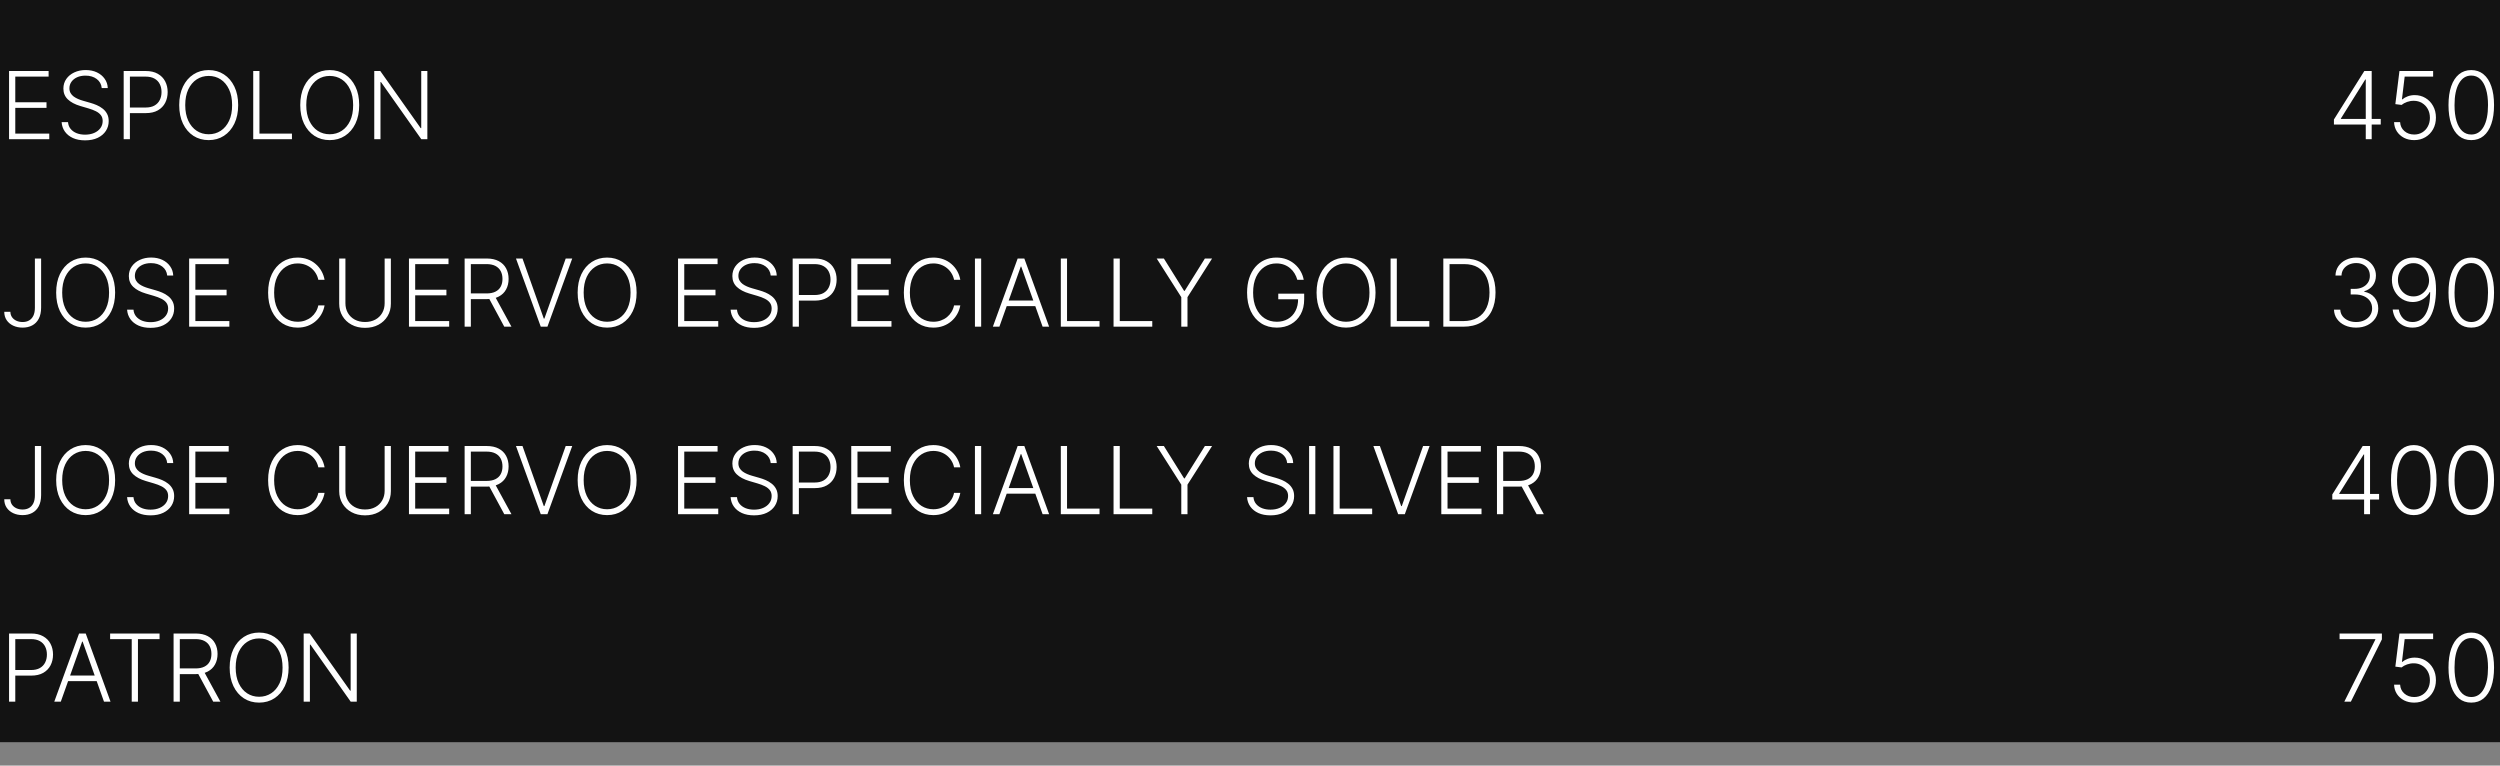 <?xml version="1.0" encoding="UTF-8"?> <svg xmlns="http://www.w3.org/2000/svg" width="320" height="98" viewBox="0 0 320 98" fill="none"><rect x="0" y="0" width="320" height="98" fill="#808080" stroke="none"/> <rect width="320" height="95" fill="#131313"></rect> <path d="M1.159 17.816V9.089H6.222V9.805H1.956V13.09H5.953V13.806H1.956V17.1H6.307V17.816H1.159ZM13.023 11.271C12.974 10.785 12.76 10.398 12.379 10.111C11.999 9.824 11.52 9.681 10.943 9.681C10.537 9.681 10.179 9.751 9.869 9.89C9.562 10.029 9.321 10.222 9.145 10.469C8.972 10.714 8.885 10.992 8.885 11.305C8.885 11.535 8.935 11.736 9.034 11.91C9.134 12.083 9.267 12.232 9.435 12.357C9.605 12.479 9.793 12.584 9.997 12.672C10.204 12.761 10.413 12.834 10.624 12.894L11.544 13.158C11.822 13.235 12.101 13.333 12.379 13.452C12.658 13.572 12.912 13.722 13.142 13.904C13.375 14.083 13.561 14.303 13.7 14.565C13.842 14.823 13.913 15.134 13.913 15.498C13.913 15.964 13.793 16.383 13.551 16.755C13.31 17.127 12.963 17.422 12.511 17.641C12.06 17.857 11.518 17.965 10.888 17.965C10.294 17.965 9.778 17.867 9.341 17.671C8.903 17.472 8.56 17.198 8.31 16.849C8.06 16.499 7.919 16.094 7.888 15.634H8.706C8.734 15.978 8.848 16.269 9.047 16.508C9.246 16.746 9.504 16.928 9.822 17.053C10.141 17.175 10.496 17.236 10.888 17.236C11.322 17.236 11.709 17.164 12.047 17.019C12.388 16.871 12.655 16.667 12.848 16.405C13.044 16.141 13.142 15.834 13.142 15.485C13.142 15.19 13.065 14.942 12.912 14.743C12.758 14.542 12.544 14.373 12.268 14.236C11.996 14.1 11.679 13.979 11.318 13.874L10.274 13.567C9.589 13.363 9.058 13.08 8.68 12.719C8.303 12.358 8.114 11.898 8.114 11.339C8.114 10.87 8.239 10.458 8.489 10.103C8.741 9.745 9.082 9.466 9.511 9.268C9.943 9.066 10.428 8.965 10.964 8.965C11.507 8.965 11.987 9.065 12.405 9.263C12.822 9.462 13.153 9.736 13.398 10.086C13.645 10.432 13.777 10.827 13.794 11.271H13.023ZM15.831 17.816V9.089H18.648C19.267 9.089 19.784 9.208 20.199 9.447C20.616 9.682 20.93 10.003 21.141 10.41C21.354 10.816 21.46 11.273 21.46 11.782C21.46 12.29 21.355 12.749 21.145 13.158C20.935 13.565 20.622 13.887 20.207 14.126C19.793 14.361 19.277 14.479 18.66 14.479H16.445V13.763H18.639C19.097 13.763 19.476 13.678 19.777 13.508C20.078 13.334 20.303 13.099 20.45 12.8C20.601 12.502 20.676 12.162 20.676 11.782C20.676 11.401 20.601 11.062 20.45 10.763C20.303 10.465 20.077 10.231 19.773 10.06C19.472 9.89 19.09 9.805 18.626 9.805H16.628V17.816H15.831ZM30.486 13.452C30.486 14.361 30.324 15.153 30 15.826C29.676 16.496 29.23 17.016 28.662 17.386C28.097 17.752 27.446 17.935 26.71 17.935C25.974 17.935 25.322 17.752 24.754 17.386C24.189 17.016 23.744 16.496 23.421 15.826C23.099 15.153 22.939 14.361 22.939 13.452C22.939 12.543 23.099 11.753 23.421 11.083C23.744 10.41 24.19 9.89 24.759 9.523C25.327 9.154 25.977 8.969 26.71 8.969C27.446 8.969 28.097 9.154 28.662 9.523C29.23 9.89 29.676 10.41 30 11.083C30.324 11.753 30.486 12.543 30.486 13.452ZM29.71 13.452C29.71 12.671 29.579 12.002 29.318 11.445C29.057 10.886 28.7 10.458 28.249 10.162C27.797 9.867 27.284 9.719 26.71 9.719C26.139 9.719 25.628 9.867 25.176 10.162C24.724 10.458 24.366 10.884 24.102 11.441C23.841 11.998 23.71 12.668 23.71 13.452C23.71 14.233 23.841 14.903 24.102 15.459C24.364 16.016 24.72 16.444 25.172 16.742C25.624 17.038 26.136 17.185 26.71 17.185C27.284 17.185 27.797 17.038 28.249 16.742C28.703 16.447 29.061 16.02 29.322 15.464C29.584 14.904 29.713 14.233 29.71 13.452ZM32.413 17.816V9.089H33.21V17.1H37.369V17.816H32.413ZM45.978 13.452C45.978 14.361 45.816 15.153 45.492 15.826C45.168 16.496 44.722 17.016 44.154 17.386C43.589 17.752 42.938 17.935 42.202 17.935C41.467 17.935 40.815 17.752 40.246 17.386C39.681 17.016 39.236 16.496 38.913 15.826C38.592 15.153 38.431 14.361 38.431 13.452C38.431 12.543 38.592 11.753 38.913 11.083C39.236 10.41 39.682 9.89 40.251 9.523C40.819 9.154 41.469 8.969 42.202 8.969C42.938 8.969 43.589 9.154 44.154 9.523C44.722 9.89 45.168 10.41 45.492 11.083C45.816 11.753 45.978 12.543 45.978 13.452ZM45.202 13.452C45.202 12.671 45.072 12.002 44.81 11.445C44.549 10.886 44.193 10.458 43.741 10.162C43.289 9.867 42.776 9.719 42.202 9.719C41.631 9.719 41.12 9.867 40.668 10.162C40.217 10.458 39.859 10.884 39.594 11.441C39.333 11.998 39.202 12.668 39.202 13.452C39.202 14.233 39.333 14.903 39.594 15.459C39.856 16.016 40.212 16.444 40.664 16.742C41.116 17.038 41.629 17.185 42.202 17.185C42.776 17.185 43.289 17.038 43.741 16.742C44.195 16.447 44.553 16.02 44.815 15.464C45.076 14.904 45.205 14.233 45.202 13.452ZM54.702 9.089V17.816H53.926L48.77 10.508H48.702V17.816H47.905V9.089H48.676L53.85 16.405H53.918V9.089H54.702ZM4.466 33.089H5.263V39.383C5.26 39.951 5.158 40.425 4.956 40.806C4.754 41.184 4.476 41.467 4.121 41.654C3.766 41.842 3.358 41.935 2.898 41.935C2.446 41.935 2.043 41.851 1.688 41.684C1.332 41.516 1.053 41.28 0.848 40.976C0.646 40.672 0.545 40.316 0.545 39.907H1.33C1.33 40.165 1.398 40.394 1.534 40.593C1.67 40.789 1.857 40.942 2.092 41.053C2.331 41.164 2.599 41.219 2.898 41.219C3.207 41.219 3.479 41.154 3.712 41.023C3.947 40.893 4.132 40.692 4.266 40.422C4.399 40.15 4.466 39.803 4.466 39.383V33.089ZM14.736 37.452C14.736 38.361 14.574 39.153 14.25 39.826C13.926 40.496 13.48 41.016 12.912 41.386C12.347 41.752 11.696 41.935 10.96 41.935C10.224 41.935 9.572 41.752 9.004 41.386C8.439 41.016 7.994 40.496 7.67 39.826C7.349 39.153 7.189 38.361 7.189 37.452C7.189 36.543 7.349 35.753 7.67 35.083C7.994 34.41 8.44 33.89 9.009 33.523C9.577 33.154 10.227 32.969 10.96 32.969C11.696 32.969 12.347 33.154 12.912 33.523C13.48 33.89 13.926 34.41 14.25 35.083C14.574 35.753 14.736 36.543 14.736 37.452ZM13.96 37.452C13.96 36.671 13.829 36.002 13.568 35.445C13.307 34.886 12.95 34.458 12.499 34.163C12.047 33.867 11.534 33.719 10.96 33.719C10.389 33.719 9.878 33.867 9.426 34.163C8.974 34.458 8.616 34.884 8.352 35.441C8.091 35.998 7.96 36.668 7.96 37.452C7.96 38.233 8.091 38.903 8.352 39.459C8.614 40.016 8.97 40.444 9.422 40.742C9.874 41.038 10.386 41.185 10.96 41.185C11.534 41.185 12.047 41.038 12.499 40.742C12.953 40.447 13.311 40.02 13.572 39.464C13.834 38.904 13.963 38.233 13.96 37.452ZM21.402 35.27C21.353 34.785 21.139 34.398 20.758 34.111C20.378 33.824 19.899 33.681 19.322 33.681C18.916 33.681 18.558 33.751 18.248 33.89C17.941 34.029 17.7 34.222 17.524 34.469C17.351 34.714 17.264 34.992 17.264 35.305C17.264 35.535 17.314 35.736 17.413 35.91C17.512 36.083 17.646 36.232 17.814 36.357C17.984 36.479 18.172 36.584 18.376 36.672C18.584 36.761 18.792 36.834 19.003 36.894L19.923 37.158C20.201 37.235 20.48 37.333 20.758 37.452C21.037 37.572 21.291 37.722 21.521 37.904C21.754 38.083 21.94 38.303 22.079 38.565C22.221 38.823 22.292 39.134 22.292 39.498C22.292 39.964 22.172 40.383 21.93 40.755C21.689 41.127 21.342 41.422 20.89 41.641C20.439 41.857 19.897 41.965 19.267 41.965C18.673 41.965 18.157 41.867 17.72 41.671C17.282 41.472 16.939 41.198 16.689 40.849C16.439 40.499 16.298 40.094 16.267 39.634H17.085C17.113 39.978 17.227 40.269 17.426 40.508C17.625 40.746 17.883 40.928 18.201 41.053C18.52 41.175 18.875 41.236 19.267 41.236C19.701 41.236 20.088 41.164 20.426 41.019C20.767 40.871 21.034 40.667 21.227 40.405C21.423 40.141 21.521 39.834 21.521 39.485C21.521 39.19 21.444 38.942 21.291 38.743C21.137 38.542 20.923 38.373 20.647 38.236C20.375 38.1 20.058 37.979 19.697 37.874L18.653 37.567C17.968 37.363 17.437 37.08 17.059 36.719C16.681 36.358 16.492 35.898 16.492 35.339C16.492 34.87 16.617 34.458 16.867 34.103C17.12 33.745 17.461 33.467 17.89 33.268C18.322 33.066 18.806 32.965 19.343 32.965C19.886 32.965 20.366 33.065 20.784 33.263C21.201 33.462 21.532 33.736 21.777 34.086C22.024 34.432 22.156 34.827 22.173 35.27H21.402ZM24.21 41.816V33.089H29.272V33.805H25.007V37.09H29.004V37.806H25.007V41.1H29.358V41.816H24.21ZM41.545 35.816H40.744C40.684 35.518 40.576 35.242 40.42 34.989C40.267 34.733 40.074 34.511 39.841 34.32C39.608 34.13 39.343 33.982 39.048 33.877C38.752 33.772 38.433 33.719 38.089 33.719C37.538 33.719 37.035 33.863 36.581 34.15C36.129 34.437 35.767 34.858 35.494 35.415C35.224 35.969 35.089 36.648 35.089 37.452C35.089 38.262 35.224 38.944 35.494 39.498C35.767 40.052 36.129 40.472 36.581 40.759C37.035 41.043 37.538 41.185 38.089 41.185C38.433 41.185 38.752 41.133 39.048 41.028C39.343 40.922 39.608 40.776 39.841 40.589C40.074 40.398 40.267 40.175 40.42 39.92C40.576 39.664 40.684 39.387 40.744 39.089H41.545C41.474 39.489 41.341 39.863 41.145 40.209C40.951 40.553 40.704 40.854 40.403 41.113C40.105 41.371 39.761 41.573 39.372 41.718C38.983 41.863 38.555 41.935 38.089 41.935C37.356 41.935 36.706 41.752 36.137 41.386C35.569 41.016 35.123 40.496 34.799 39.826C34.478 39.155 34.318 38.364 34.318 37.452C34.318 36.54 34.478 35.749 34.799 35.079C35.123 34.408 35.569 33.89 36.137 33.523C36.706 33.154 37.356 32.969 38.089 32.969C38.555 32.969 38.983 33.042 39.372 33.187C39.761 33.329 40.105 33.53 40.403 33.792C40.704 34.05 40.951 34.351 41.145 34.695C41.341 35.039 41.474 35.413 41.545 35.816ZM49.234 33.089H50.031V38.867C50.031 39.461 49.891 39.992 49.613 40.461C49.334 40.927 48.947 41.295 48.45 41.565C47.955 41.831 47.38 41.965 46.724 41.965C46.07 41.965 45.495 41.83 44.998 41.56C44.501 41.29 44.113 40.922 43.834 40.456C43.556 39.991 43.417 39.461 43.417 38.867V33.089H44.214V38.812C44.214 39.275 44.318 39.688 44.525 40.052C44.732 40.413 45.023 40.697 45.398 40.904C45.776 41.111 46.218 41.215 46.724 41.215C47.229 41.215 47.671 41.111 48.049 40.904C48.427 40.697 48.718 40.413 48.923 40.052C49.13 39.688 49.234 39.275 49.234 38.812V33.089ZM52.347 41.816V33.089H57.409V33.805H53.144V37.09H57.141V37.806H53.144V41.1H57.494V41.816H52.347ZM59.472 41.816V33.089H62.288C62.908 33.089 63.425 33.201 63.84 33.425C64.257 33.647 64.571 33.955 64.781 34.35C64.994 34.742 65.101 35.192 65.101 35.701C65.101 36.209 64.994 36.658 64.781 37.047C64.571 37.437 64.258 37.741 63.844 37.959C63.429 38.178 62.915 38.288 62.301 38.288H59.902V37.559H62.28C62.734 37.559 63.112 37.483 63.413 37.333C63.717 37.182 63.943 36.968 64.091 36.69C64.242 36.411 64.317 36.081 64.317 35.701C64.317 35.32 64.242 34.988 64.091 34.704C63.94 34.417 63.713 34.195 63.409 34.039C63.108 33.883 62.727 33.805 62.267 33.805H60.269V41.816H59.472ZM63.32 37.878L65.467 41.816H64.547L62.42 37.878H63.32ZM66.879 33.089L69.606 40.78H69.683L72.41 33.089H73.245L70.071 41.816H69.218L66.044 33.089H66.879ZM81.486 37.452C81.486 38.361 81.324 39.153 81 39.826C80.676 40.496 80.23 41.016 79.662 41.386C79.097 41.752 78.446 41.935 77.71 41.935C76.974 41.935 76.322 41.752 75.754 41.386C75.189 41.016 74.744 40.496 74.421 39.826C74.099 39.153 73.939 38.361 73.939 37.452C73.939 36.543 74.099 35.753 74.421 35.083C74.744 34.41 75.19 33.89 75.758 33.523C76.327 33.154 76.977 32.969 77.71 32.969C78.446 32.969 79.097 33.154 79.662 33.523C80.23 33.89 80.676 34.41 81 35.083C81.324 35.753 81.486 36.543 81.486 37.452ZM80.71 37.452C80.71 36.671 80.579 36.002 80.318 35.445C80.057 34.886 79.7 34.458 79.249 34.163C78.797 33.867 78.284 33.719 77.71 33.719C77.139 33.719 76.628 33.867 76.176 34.163C75.724 34.458 75.367 34.884 75.102 35.441C74.841 35.998 74.71 36.668 74.71 37.452C74.71 38.233 74.841 38.903 75.102 39.459C75.364 40.016 75.72 40.444 76.172 40.742C76.624 41.038 77.136 41.185 77.71 41.185C78.284 41.185 78.797 41.038 79.249 40.742C79.703 40.447 80.061 40.02 80.322 39.464C80.584 38.904 80.713 38.233 80.71 37.452ZM86.788 41.816V33.089H91.85V33.805H87.585V37.09H91.582V37.806H87.585V41.1H91.936V41.816H86.788ZM98.652 35.27C98.603 34.785 98.389 34.398 98.008 34.111C97.627 33.824 97.149 33.681 96.572 33.681C96.166 33.681 95.808 33.751 95.498 33.89C95.191 34.029 94.95 34.222 94.774 34.469C94.6 34.714 94.514 34.992 94.514 35.305C94.514 35.535 94.564 35.736 94.663 35.91C94.762 36.083 94.896 36.232 95.064 36.357C95.234 36.479 95.421 36.584 95.626 36.672C95.834 36.761 96.042 36.834 96.252 36.894L97.173 37.158C97.451 37.235 97.73 37.333 98.008 37.452C98.287 37.572 98.541 37.722 98.771 37.904C99.004 38.083 99.19 38.303 99.329 38.565C99.471 38.823 99.542 39.134 99.542 39.498C99.542 39.964 99.421 40.383 99.18 40.755C98.939 41.127 98.592 41.422 98.14 41.641C97.689 41.857 97.147 41.965 96.517 41.965C95.923 41.965 95.407 41.867 94.97 41.671C94.532 41.472 94.189 41.198 93.939 40.849C93.689 40.499 93.548 40.094 93.517 39.634H94.335C94.363 39.978 94.477 40.269 94.676 40.508C94.875 40.746 95.133 40.928 95.451 41.053C95.769 41.175 96.125 41.236 96.517 41.236C96.951 41.236 97.338 41.164 97.676 41.019C98.017 40.871 98.284 40.667 98.477 40.405C98.673 40.141 98.771 39.834 98.771 39.485C98.771 39.19 98.694 38.942 98.541 38.743C98.387 38.542 98.173 38.373 97.897 38.236C97.625 38.1 97.308 37.979 96.947 37.874L95.903 37.567C95.218 37.363 94.687 37.08 94.309 36.719C93.931 36.358 93.743 35.898 93.743 35.339C93.743 34.87 93.868 34.458 94.118 34.103C94.37 33.745 94.711 33.467 95.14 33.268C95.572 33.066 96.056 32.965 96.593 32.965C97.136 32.965 97.616 33.065 98.034 33.263C98.451 33.462 98.782 33.736 99.027 34.086C99.274 34.432 99.406 34.827 99.423 35.27H98.652ZM101.46 41.816V33.089H104.277C104.896 33.089 105.413 33.208 105.828 33.447C106.245 33.682 106.559 34.003 106.77 34.41C106.983 34.816 107.089 35.273 107.089 35.782C107.089 36.29 106.984 36.749 106.774 37.158C106.564 37.565 106.251 37.887 105.836 38.126C105.422 38.361 104.906 38.479 104.289 38.479H102.074V37.763H104.268C104.725 37.763 105.105 37.678 105.406 37.508C105.707 37.334 105.931 37.099 106.079 36.8C106.23 36.502 106.305 36.163 106.305 35.782C106.305 35.401 106.23 35.062 106.079 34.763C105.931 34.465 105.706 34.231 105.402 34.06C105.1 33.89 104.718 33.805 104.255 33.805H102.257V41.816H101.46ZM108.96 41.816V33.089H114.022V33.805H109.757V37.09H113.754V37.806H109.757V41.1H114.108V41.816H108.96ZM122.92 35.816H122.119C122.059 35.518 121.951 35.242 121.795 34.989C121.642 34.733 121.449 34.511 121.216 34.32C120.983 34.13 120.718 33.982 120.423 33.877C120.127 33.772 119.808 33.719 119.464 33.719C118.913 33.719 118.41 33.863 117.956 34.15C117.504 34.437 117.142 34.858 116.869 35.415C116.599 35.969 116.464 36.648 116.464 37.452C116.464 38.262 116.599 38.944 116.869 39.498C117.142 40.052 117.504 40.472 117.956 40.759C118.41 41.043 118.913 41.185 119.464 41.185C119.808 41.185 120.127 41.133 120.423 41.028C120.718 40.922 120.983 40.776 121.216 40.589C121.449 40.398 121.642 40.175 121.795 39.92C121.951 39.664 122.059 39.387 122.119 39.089H122.92C122.849 39.489 122.716 39.863 122.52 40.209C122.326 40.553 122.079 40.854 121.778 41.113C121.48 41.371 121.136 41.573 120.747 41.718C120.358 41.863 119.93 41.935 119.464 41.935C118.731 41.935 118.081 41.752 117.512 41.386C116.944 41.016 116.498 40.496 116.174 39.826C115.853 39.155 115.693 38.364 115.693 37.452C115.693 36.54 115.853 35.749 116.174 35.079C116.498 34.408 116.944 33.89 117.512 33.523C118.081 33.154 118.731 32.969 119.464 32.969C119.93 32.969 120.358 33.042 120.747 33.187C121.136 33.329 121.48 33.53 121.778 33.792C122.079 34.05 122.326 34.351 122.52 34.695C122.716 35.039 122.849 35.413 122.92 35.816ZM125.589 33.089V41.816H124.792V33.089H125.589ZM127.922 41.816H127.087L130.261 33.089H131.114L134.288 41.816H133.453L130.717 34.124H130.658L127.922 41.816ZM128.523 38.471H132.852V39.187H128.523V38.471ZM135.784 41.816V33.089H136.581V41.1H140.74V41.816H135.784ZM142.534 41.816V33.089H143.331V41.1H147.49V41.816H142.534ZM148.056 33.089H148.976L151.563 37.231H151.64L154.226 33.089H155.147L151.998 38.036V41.816H151.205V38.036L148.056 33.089ZM166.057 35.816C165.977 35.526 165.861 35.255 165.707 35.002C165.554 34.746 165.364 34.523 165.136 34.333C164.912 34.14 164.652 33.989 164.357 33.881C164.064 33.773 163.737 33.719 163.376 33.719C162.808 33.719 162.3 33.867 161.851 34.163C161.402 34.458 161.047 34.884 160.786 35.441C160.527 35.998 160.398 36.668 160.398 37.452C160.398 38.233 160.528 38.903 160.79 39.459C161.051 40.016 161.409 40.444 161.864 40.742C162.321 41.038 162.844 41.185 163.432 41.185C163.969 41.185 164.443 41.066 164.855 40.827C165.267 40.589 165.588 40.248 165.818 39.805C166.051 39.361 166.165 38.834 166.159 38.224L166.415 38.305H163.619V37.589H166.935V38.305C166.935 39.049 166.784 39.692 166.483 40.235C166.182 40.778 165.768 41.197 165.243 41.492C164.717 41.788 164.114 41.935 163.432 41.935C162.67 41.935 162.004 41.752 161.433 41.386C160.862 41.016 160.418 40.496 160.099 39.826C159.784 39.153 159.626 38.361 159.626 37.452C159.626 36.768 159.717 36.15 159.899 35.599C160.081 35.047 160.338 34.576 160.67 34.184C161.006 33.792 161.402 33.492 161.859 33.285C162.317 33.074 162.822 32.969 163.376 32.969C163.854 32.969 164.29 33.045 164.685 33.195C165.082 33.346 165.432 33.553 165.733 33.817C166.037 34.079 166.286 34.381 166.479 34.725C166.675 35.066 166.807 35.43 166.875 35.816H166.057ZM176.068 37.452C176.068 38.361 175.906 39.153 175.582 39.826C175.258 40.496 174.812 41.016 174.244 41.386C173.679 41.752 173.028 41.935 172.292 41.935C171.556 41.935 170.904 41.752 170.336 41.386C169.771 41.016 169.326 40.496 169.002 39.826C168.681 39.153 168.521 38.361 168.521 37.452C168.521 36.543 168.681 35.753 169.002 35.083C169.326 34.41 169.772 33.89 170.341 33.523C170.909 33.154 171.559 32.969 172.292 32.969C173.028 32.969 173.679 33.154 174.244 33.523C174.812 33.89 175.258 34.41 175.582 35.083C175.906 35.753 176.068 36.543 176.068 37.452ZM175.292 37.452C175.292 36.671 175.162 36.002 174.9 35.445C174.639 34.886 174.282 34.458 173.831 34.163C173.379 33.867 172.866 33.719 172.292 33.719C171.721 33.719 171.21 33.867 170.758 34.163C170.306 34.458 169.949 34.884 169.684 35.441C169.423 35.998 169.292 36.668 169.292 37.452C169.292 38.233 169.423 38.903 169.684 39.459C169.946 40.016 170.302 40.444 170.754 40.742C171.206 41.038 171.718 41.185 172.292 41.185C172.866 41.185 173.379 41.038 173.831 40.742C174.285 40.447 174.643 40.02 174.904 39.464C175.166 38.904 175.295 38.233 175.292 37.452ZM177.995 41.816V33.089H178.792V41.1H182.951V41.816H177.995ZM187.302 41.816H184.745V33.089H187.455C188.288 33.089 188.999 33.262 189.59 33.608C190.184 33.955 190.638 34.452 190.954 35.1C191.269 35.748 191.427 36.525 191.427 37.431C191.427 38.346 191.265 39.131 190.941 39.788C190.62 40.441 190.151 40.942 189.535 41.292C188.921 41.641 188.177 41.816 187.302 41.816ZM185.542 41.1H187.255C188.005 41.1 188.633 40.952 189.138 40.657C189.644 40.361 190.023 39.94 190.276 39.391C190.529 38.843 190.656 38.19 190.656 37.431C190.653 36.678 190.528 36.03 190.281 35.488C190.036 34.945 189.673 34.529 189.19 34.239C188.71 33.949 188.116 33.805 187.408 33.805H185.542V41.1ZM4.466 57.089H5.263V63.383C5.26 63.951 5.158 64.425 4.956 64.806C4.754 65.184 4.476 65.466 4.121 65.654C3.766 65.841 3.358 65.935 2.898 65.935C2.446 65.935 2.043 65.851 1.688 65.684C1.332 65.516 1.053 65.28 0.848 64.976C0.646 64.672 0.545 64.316 0.545 63.907H1.33C1.33 64.165 1.398 64.394 1.534 64.593C1.67 64.789 1.857 64.942 2.092 65.053C2.331 65.164 2.599 65.219 2.898 65.219C3.207 65.219 3.479 65.154 3.712 65.023C3.947 64.893 4.132 64.692 4.266 64.422C4.399 64.15 4.466 63.803 4.466 63.383V57.089ZM14.736 61.452C14.736 62.361 14.574 63.153 14.25 63.826C13.926 64.496 13.48 65.016 12.912 65.385C12.347 65.752 11.696 65.935 10.96 65.935C10.224 65.935 9.572 65.752 9.004 65.385C8.439 65.016 7.994 64.496 7.67 63.826C7.349 63.153 7.189 62.361 7.189 61.452C7.189 60.543 7.349 59.753 7.67 59.083C7.994 58.41 8.44 57.89 9.009 57.523C9.577 57.154 10.227 56.969 10.96 56.969C11.696 56.969 12.347 57.154 12.912 57.523C13.48 57.89 13.926 58.41 14.25 59.083C14.574 59.753 14.736 60.543 14.736 61.452ZM13.96 61.452C13.96 60.671 13.829 60.002 13.568 59.445C13.307 58.886 12.95 58.458 12.499 58.163C12.047 57.867 11.534 57.719 10.96 57.719C10.389 57.719 9.878 57.867 9.426 58.163C8.974 58.458 8.616 58.884 8.352 59.441C8.091 59.998 7.96 60.668 7.96 61.452C7.96 62.233 8.091 62.903 8.352 63.459C8.614 64.016 8.97 64.444 9.422 64.742C9.874 65.037 10.386 65.185 10.96 65.185C11.534 65.185 12.047 65.037 12.499 64.742C12.953 64.447 13.311 64.02 13.572 63.464C13.834 62.904 13.963 62.233 13.96 61.452ZM21.402 59.27C21.353 58.785 21.139 58.398 20.758 58.111C20.378 57.824 19.899 57.681 19.322 57.681C18.916 57.681 18.558 57.751 18.248 57.89C17.941 58.029 17.7 58.222 17.524 58.469C17.351 58.714 17.264 58.992 17.264 59.305C17.264 59.535 17.314 59.736 17.413 59.91C17.512 60.083 17.646 60.232 17.814 60.357C17.984 60.479 18.172 60.584 18.376 60.672C18.584 60.761 18.792 60.834 19.003 60.894L19.923 61.158C20.201 61.235 20.48 61.333 20.758 61.452C21.037 61.572 21.291 61.722 21.521 61.904C21.754 62.083 21.94 62.303 22.079 62.565C22.221 62.823 22.292 63.134 22.292 63.498C22.292 63.964 22.172 64.383 21.93 64.755C21.689 65.127 21.342 65.422 20.89 65.641C20.439 65.857 19.897 65.965 19.267 65.965C18.673 65.965 18.157 65.867 17.72 65.671C17.282 65.472 16.939 65.198 16.689 64.849C16.439 64.499 16.298 64.094 16.267 63.634H17.085C17.113 63.978 17.227 64.269 17.426 64.508C17.625 64.746 17.883 64.928 18.201 65.053C18.52 65.175 18.875 65.236 19.267 65.236C19.701 65.236 20.088 65.164 20.426 65.019C20.767 64.871 21.034 64.667 21.227 64.405C21.423 64.141 21.521 63.834 21.521 63.485C21.521 63.19 21.444 62.942 21.291 62.743C21.137 62.542 20.923 62.373 20.647 62.236C20.375 62.1 20.058 61.979 19.697 61.874L18.653 61.567C17.968 61.363 17.437 61.08 17.059 60.719C16.681 60.358 16.492 59.898 16.492 59.339C16.492 58.87 16.617 58.458 16.867 58.103C17.12 57.745 17.461 57.467 17.89 57.268C18.322 57.066 18.806 56.965 19.343 56.965C19.886 56.965 20.366 57.065 20.784 57.263C21.201 57.462 21.532 57.736 21.777 58.086C22.024 58.432 22.156 58.827 22.173 59.27H21.402ZM24.21 65.816V57.089H29.272V57.805H25.007V61.09H29.004V61.806H25.007V65.1H29.358V65.816H24.21ZM41.545 59.816H40.744C40.684 59.518 40.576 59.242 40.42 58.989C40.267 58.733 40.074 58.511 39.841 58.32C39.608 58.13 39.343 57.982 39.048 57.877C38.752 57.772 38.433 57.719 38.089 57.719C37.538 57.719 37.035 57.863 36.581 58.15C36.129 58.437 35.767 58.858 35.494 59.415C35.224 59.969 35.089 60.648 35.089 61.452C35.089 62.262 35.224 62.944 35.494 63.498C35.767 64.052 36.129 64.472 36.581 64.759C37.035 65.043 37.538 65.185 38.089 65.185C38.433 65.185 38.752 65.133 39.048 65.028C39.343 64.922 39.608 64.776 39.841 64.589C40.074 64.398 40.267 64.175 40.42 63.92C40.576 63.664 40.684 63.387 40.744 63.089H41.545C41.474 63.489 41.341 63.863 41.145 64.209C40.951 64.553 40.704 64.854 40.403 65.113C40.105 65.371 39.761 65.573 39.372 65.718C38.983 65.863 38.555 65.935 38.089 65.935C37.356 65.935 36.706 65.752 36.137 65.385C35.569 65.016 35.123 64.496 34.799 63.826C34.478 63.155 34.318 62.364 34.318 61.452C34.318 60.54 34.478 59.749 34.799 59.079C35.123 58.408 35.569 57.89 36.137 57.523C36.706 57.154 37.356 56.969 38.089 56.969C38.555 56.969 38.983 57.042 39.372 57.187C39.761 57.329 40.105 57.53 40.403 57.792C40.704 58.05 40.951 58.351 41.145 58.695C41.341 59.039 41.474 59.413 41.545 59.816ZM49.234 57.089H50.031V62.867C50.031 63.461 49.891 63.992 49.613 64.461C49.334 64.927 48.947 65.295 48.45 65.564C47.955 65.832 47.38 65.965 46.724 65.965C46.07 65.965 45.495 65.83 44.998 65.56C44.501 65.29 44.113 64.922 43.834 64.457C43.556 63.991 43.417 63.461 43.417 62.867V57.089H44.214V62.812C44.214 63.275 44.318 63.688 44.525 64.052C44.732 64.412 45.023 64.697 45.398 64.904C45.776 65.111 46.218 65.215 46.724 65.215C47.229 65.215 47.671 65.111 48.049 64.904C48.427 64.697 48.718 64.412 48.923 64.052C49.13 63.688 49.234 63.275 49.234 62.812V57.089ZM52.347 65.816V57.089H57.409V57.805H53.144V61.09H57.141V61.806H53.144V65.1H57.494V65.816H52.347ZM59.472 65.816V57.089H62.288C62.908 57.089 63.425 57.201 63.84 57.425C64.257 57.647 64.571 57.955 64.781 58.35C64.994 58.742 65.101 59.192 65.101 59.701C65.101 60.209 64.994 60.658 64.781 61.047C64.571 61.437 64.258 61.741 63.844 61.959C63.429 62.178 62.915 62.288 62.301 62.288H59.902V61.559H62.28C62.734 61.559 63.112 61.483 63.413 61.333C63.717 61.182 63.943 60.968 64.091 60.69C64.242 60.411 64.317 60.081 64.317 59.701C64.317 59.32 64.242 58.988 64.091 58.704C63.94 58.417 63.713 58.195 63.409 58.039C63.108 57.883 62.727 57.805 62.267 57.805H60.269V65.816H59.472ZM63.32 61.878L65.467 65.816H64.547L62.42 61.878H63.32ZM66.879 57.089L69.606 64.78H69.683L72.41 57.089H73.245L70.071 65.816H69.218L66.044 57.089H66.879ZM81.486 61.452C81.486 62.361 81.324 63.153 81 63.826C80.676 64.496 80.23 65.016 79.662 65.385C79.097 65.752 78.446 65.935 77.71 65.935C76.974 65.935 76.322 65.752 75.754 65.385C75.189 65.016 74.744 64.496 74.421 63.826C74.099 63.153 73.939 62.361 73.939 61.452C73.939 60.543 74.099 59.753 74.421 59.083C74.744 58.41 75.19 57.89 75.758 57.523C76.327 57.154 76.977 56.969 77.71 56.969C78.446 56.969 79.097 57.154 79.662 57.523C80.23 57.89 80.676 58.41 81 59.083C81.324 59.753 81.486 60.543 81.486 61.452ZM80.71 61.452C80.71 60.671 80.579 60.002 80.318 59.445C80.057 58.886 79.7 58.458 79.249 58.163C78.797 57.867 78.284 57.719 77.71 57.719C77.139 57.719 76.628 57.867 76.176 58.163C75.724 58.458 75.367 58.884 75.102 59.441C74.841 59.998 74.71 60.668 74.71 61.452C74.71 62.233 74.841 62.903 75.102 63.459C75.364 64.016 75.72 64.444 76.172 64.742C76.624 65.037 77.136 65.185 77.71 65.185C78.284 65.185 78.797 65.037 79.249 64.742C79.703 64.447 80.061 64.02 80.322 63.464C80.584 62.904 80.713 62.233 80.71 61.452ZM86.788 65.816V57.089H91.85V57.805H87.585V61.09H91.582V61.806H87.585V65.1H91.936V65.816H86.788ZM98.652 59.27C98.603 58.785 98.389 58.398 98.008 58.111C97.627 57.824 97.149 57.681 96.572 57.681C96.166 57.681 95.808 57.751 95.498 57.89C95.191 58.029 94.95 58.222 94.774 58.469C94.6 58.714 94.514 58.992 94.514 59.305C94.514 59.535 94.564 59.736 94.663 59.91C94.762 60.083 94.896 60.232 95.064 60.357C95.234 60.479 95.421 60.584 95.626 60.672C95.834 60.761 96.042 60.834 96.252 60.894L97.173 61.158C97.451 61.235 97.73 61.333 98.008 61.452C98.287 61.572 98.541 61.722 98.771 61.904C99.004 62.083 99.19 62.303 99.329 62.565C99.471 62.823 99.542 63.134 99.542 63.498C99.542 63.964 99.421 64.383 99.18 64.755C98.939 65.127 98.592 65.422 98.14 65.641C97.689 65.857 97.147 65.965 96.517 65.965C95.923 65.965 95.407 65.867 94.97 65.671C94.532 65.472 94.189 65.198 93.939 64.849C93.689 64.499 93.548 64.094 93.517 63.634H94.335C94.363 63.978 94.477 64.269 94.676 64.508C94.875 64.746 95.133 64.928 95.451 65.053C95.769 65.175 96.125 65.236 96.517 65.236C96.951 65.236 97.338 65.164 97.676 65.019C98.017 64.871 98.284 64.667 98.477 64.405C98.673 64.141 98.771 63.834 98.771 63.485C98.771 63.19 98.694 62.942 98.541 62.743C98.387 62.542 98.173 62.373 97.897 62.236C97.625 62.1 97.308 61.979 96.947 61.874L95.903 61.567C95.218 61.363 94.687 61.08 94.309 60.719C93.931 60.358 93.743 59.898 93.743 59.339C93.743 58.87 93.868 58.458 94.118 58.103C94.37 57.745 94.711 57.467 95.14 57.268C95.572 57.066 96.056 56.965 96.593 56.965C97.136 56.965 97.616 57.065 98.034 57.263C98.451 57.462 98.782 57.736 99.027 58.086C99.274 58.432 99.406 58.827 99.423 59.27H98.652ZM101.46 65.816V57.089H104.277C104.896 57.089 105.413 57.208 105.828 57.447C106.245 57.682 106.559 58.003 106.77 58.41C106.983 58.816 107.089 59.273 107.089 59.782C107.089 60.29 106.984 60.749 106.774 61.158C106.564 61.565 106.251 61.887 105.836 62.126C105.422 62.361 104.906 62.479 104.289 62.479H102.074V61.763H104.268C104.725 61.763 105.105 61.678 105.406 61.508C105.707 61.334 105.931 61.099 106.079 60.8C106.23 60.502 106.305 60.163 106.305 59.782C106.305 59.401 106.23 59.062 106.079 58.763C105.931 58.465 105.706 58.231 105.402 58.06C105.1 57.89 104.718 57.805 104.255 57.805H102.257V65.816H101.46ZM108.96 65.816V57.089H114.022V57.805H109.757V61.09H113.754V61.806H109.757V65.1H114.108V65.816H108.96ZM122.92 59.816H122.119C122.059 59.518 121.951 59.242 121.795 58.989C121.642 58.733 121.449 58.511 121.216 58.32C120.983 58.13 120.718 57.982 120.423 57.877C120.127 57.772 119.808 57.719 119.464 57.719C118.913 57.719 118.41 57.863 117.956 58.15C117.504 58.437 117.142 58.858 116.869 59.415C116.599 59.969 116.464 60.648 116.464 61.452C116.464 62.262 116.599 62.944 116.869 63.498C117.142 64.052 117.504 64.472 117.956 64.759C118.41 65.043 118.913 65.185 119.464 65.185C119.808 65.185 120.127 65.133 120.423 65.028C120.718 64.922 120.983 64.776 121.216 64.589C121.449 64.398 121.642 64.175 121.795 63.92C121.951 63.664 122.059 63.387 122.119 63.089H122.92C122.849 63.489 122.716 63.863 122.52 64.209C122.326 64.553 122.079 64.854 121.778 65.113C121.48 65.371 121.136 65.573 120.747 65.718C120.358 65.863 119.93 65.935 119.464 65.935C118.731 65.935 118.081 65.752 117.512 65.385C116.944 65.016 116.498 64.496 116.174 63.826C115.853 63.155 115.693 62.364 115.693 61.452C115.693 60.54 115.853 59.749 116.174 59.079C116.498 58.408 116.944 57.89 117.512 57.523C118.081 57.154 118.731 56.969 119.464 56.969C119.93 56.969 120.358 57.042 120.747 57.187C121.136 57.329 121.48 57.53 121.778 57.792C122.079 58.05 122.326 58.351 122.52 58.695C122.716 59.039 122.849 59.413 122.92 59.816ZM125.589 57.089V65.816H124.792V57.089H125.589ZM127.922 65.816H127.087L130.261 57.089H131.114L134.288 65.816H133.453L130.717 58.124H130.658L127.922 65.816ZM128.523 62.471H132.852V63.187H128.523V62.471ZM135.784 65.816V57.089H136.581V65.1H140.74V65.816H135.784ZM142.534 65.816V57.089H143.331V65.1H147.49V65.816H142.534ZM148.056 57.089H148.976L151.563 61.231H151.64L154.226 57.089H155.147L151.998 62.036V65.816H151.205V62.036L148.056 57.089ZM164.757 59.27C164.709 58.785 164.494 58.398 164.114 58.111C163.733 57.824 163.254 57.681 162.678 57.681C162.271 57.681 161.913 57.751 161.604 57.89C161.297 58.029 161.055 58.222 160.879 58.469C160.706 58.714 160.619 58.992 160.619 59.305C160.619 59.535 160.669 59.736 160.768 59.91C160.868 60.083 161.001 60.232 161.169 60.357C161.339 60.479 161.527 60.584 161.732 60.672C161.939 60.761 162.148 60.834 162.358 60.894L163.278 61.158C163.557 61.235 163.835 61.333 164.114 61.452C164.392 61.572 164.646 61.722 164.876 61.904C165.109 62.083 165.295 62.303 165.435 62.565C165.577 62.823 165.648 63.134 165.648 63.498C165.648 63.964 165.527 64.383 165.286 64.755C165.044 65.127 164.697 65.422 164.246 65.641C163.794 65.857 163.253 65.965 162.622 65.965C162.028 65.965 161.513 65.867 161.075 65.671C160.638 65.472 160.294 65.198 160.044 64.849C159.794 64.499 159.653 64.094 159.622 63.634H160.44C160.469 63.978 160.582 64.269 160.781 64.508C160.98 64.746 161.239 64.928 161.557 65.053C161.875 65.175 162.23 65.236 162.622 65.236C163.057 65.236 163.443 65.164 163.781 65.019C164.122 64.871 164.389 64.667 164.582 64.405C164.778 64.141 164.876 63.834 164.876 63.485C164.876 63.19 164.8 62.942 164.646 62.743C164.493 62.542 164.278 62.373 164.003 62.236C163.73 62.1 163.413 61.979 163.053 61.874L162.009 61.567C161.324 61.363 160.793 61.08 160.415 60.719C160.037 60.358 159.848 59.898 159.848 59.339C159.848 58.87 159.973 58.458 160.223 58.103C160.476 57.745 160.817 57.467 161.246 57.268C161.678 57.066 162.162 56.965 162.699 56.965C163.241 56.965 163.722 57.065 164.139 57.263C164.557 57.462 164.888 57.736 165.132 58.086C165.379 58.432 165.511 58.827 165.528 59.27H164.757ZM168.362 57.089V65.816H167.565V57.089H168.362ZM170.683 65.816V57.089H171.479V65.1H175.638V65.816H170.683ZM176.625 57.089L179.352 64.78H179.429L182.156 57.089H182.991L179.817 65.816H178.964L175.79 57.089H176.625ZM184.487 65.816V57.089H189.55V57.805H185.284V61.09H189.281V61.806H185.284V65.1H189.635V65.816H184.487ZM191.612 65.816V57.089H194.429C195.048 57.089 195.565 57.201 195.98 57.425C196.398 57.647 196.712 57.955 196.922 58.35C197.135 58.742 197.241 59.192 197.241 59.701C197.241 60.209 197.135 60.658 196.922 61.047C196.712 61.437 196.399 61.741 195.984 61.959C195.57 62.178 195.055 62.288 194.442 62.288H192.043V61.559H194.42C194.875 61.559 195.253 61.483 195.554 61.333C195.858 61.182 196.084 60.968 196.232 60.69C196.382 60.411 196.457 60.081 196.457 59.701C196.457 59.32 196.382 58.988 196.232 58.704C196.081 58.417 195.854 58.195 195.55 58.039C195.249 57.883 194.868 57.805 194.408 57.805H192.409V65.816H191.612ZM195.46 61.878L197.608 65.816H196.688L194.561 61.878H195.46ZM1.159 89.816V81.089H3.976C4.595 81.089 5.112 81.208 5.527 81.447C5.945 81.682 6.259 82.003 6.469 82.41C6.682 82.816 6.788 83.273 6.788 83.782C6.788 84.29 6.683 84.749 6.473 85.158C6.263 85.564 5.95 85.887 5.536 86.126C5.121 86.361 4.605 86.479 3.989 86.479H1.773V85.763H3.967C4.425 85.763 4.804 85.678 5.105 85.508C5.406 85.334 5.631 85.099 5.778 84.8C5.929 84.502 6.004 84.162 6.004 83.782C6.004 83.401 5.929 83.062 5.778 82.763C5.631 82.465 5.405 82.231 5.101 82.06C4.8 81.89 4.418 81.805 3.955 81.805H1.956V89.816H1.159ZM7.781 89.816H6.946L10.121 81.089H10.973L14.148 89.816H13.312L10.577 82.124H10.517L7.781 89.816ZM8.382 86.471H12.712V87.187H8.382V86.471ZM14.095 81.805V81.089H20.424V81.805H17.658V89.816H16.861V81.805H14.095ZM22.218 89.816V81.089H25.034C25.654 81.089 26.171 81.201 26.586 81.425C27.003 81.647 27.317 81.955 27.527 82.35C27.74 82.742 27.847 83.192 27.847 83.701C27.847 84.209 27.74 84.658 27.527 85.047C27.317 85.437 27.005 85.741 26.59 85.959C26.175 86.178 25.661 86.287 25.047 86.287H22.648V85.559H25.026C25.48 85.559 25.858 85.484 26.159 85.333C26.463 85.182 26.689 84.968 26.837 84.689C26.988 84.411 27.063 84.082 27.063 83.701C27.063 83.32 26.988 82.988 26.837 82.704C26.686 82.417 26.459 82.195 26.155 82.039C25.854 81.883 25.473 81.805 25.013 81.805H23.015V89.816H22.218ZM26.066 85.878L28.213 89.816H27.293L25.166 85.878H26.066ZM36.943 85.452C36.943 86.361 36.781 87.153 36.457 87.826C36.133 88.496 35.687 89.016 35.119 89.385C34.554 89.752 33.903 89.935 33.167 89.935C32.431 89.935 31.779 89.752 31.211 89.385C30.646 89.016 30.201 88.496 29.878 87.826C29.556 87.153 29.396 86.361 29.396 85.452C29.396 84.543 29.556 83.753 29.878 83.083C30.201 82.41 30.647 81.89 31.216 81.523C31.784 81.154 32.434 80.969 33.167 80.969C33.903 80.969 34.554 81.154 35.119 81.523C35.687 81.89 36.133 82.41 36.457 83.083C36.781 83.753 36.943 84.543 36.943 85.452ZM36.167 85.452C36.167 84.671 36.037 84.002 35.775 83.445C35.514 82.885 35.157 82.458 34.706 82.162C34.254 81.867 33.741 81.719 33.167 81.719C32.596 81.719 32.085 81.867 31.633 82.162C31.181 82.458 30.823 82.884 30.559 83.441C30.298 83.998 30.167 84.668 30.167 85.452C30.167 86.234 30.298 86.903 30.559 87.459C30.821 88.016 31.177 88.444 31.629 88.742C32.081 89.037 32.593 89.185 33.167 89.185C33.741 89.185 34.254 89.037 34.706 88.742C35.16 88.447 35.518 88.02 35.779 87.464C36.041 86.904 36.17 86.234 36.167 85.452ZM45.667 81.089V89.816H44.891L39.735 82.508H39.667V89.816H38.87V81.089H39.641L44.815 88.405H44.883V81.089H45.667Z" fill="white"></path> <path d="M298.743 15.941V15.293L302.634 9.089H303.111V10.175H302.757L299.634 15.17V15.225H304.735V15.941H298.743ZM302.817 17.816V15.736V15.438V9.089H303.576V17.816H302.817ZM309.016 17.935C308.531 17.935 308.096 17.837 307.712 17.641C307.332 17.442 307.028 17.17 306.8 16.823C306.576 16.476 306.457 16.08 306.442 15.634H307.214C307.239 16.097 307.421 16.478 307.759 16.776C308.097 17.072 308.516 17.219 309.016 17.219C309.406 17.219 309.752 17.127 310.056 16.942C310.36 16.755 310.597 16.499 310.768 16.175C310.941 15.849 311.028 15.481 311.028 15.072C311.025 14.646 310.933 14.271 310.751 13.947C310.569 13.62 310.322 13.364 310.009 13.18C309.7 12.995 309.352 12.903 308.965 12.903C308.673 12.9 308.386 12.948 308.104 13.047C307.823 13.147 307.589 13.275 307.401 13.431L306.604 13.329L307.129 9.089H311.441V9.805H307.798L307.448 12.724H307.491C307.684 12.562 307.918 12.43 308.194 12.327C308.472 12.225 308.766 12.174 309.076 12.174C309.59 12.174 310.052 12.297 310.461 12.545C310.873 12.792 311.198 13.133 311.437 13.567C311.678 13.999 311.799 14.496 311.799 15.059C311.799 15.61 311.678 16.103 311.437 16.538C311.198 16.969 310.869 17.31 310.448 17.56C310.031 17.81 309.553 17.935 309.016 17.935ZM316.322 17.935C315.709 17.935 315.185 17.759 314.75 17.407C314.318 17.052 313.986 16.539 313.753 15.868C313.523 15.198 313.408 14.393 313.408 13.452C313.408 12.515 313.523 11.712 313.753 11.045C313.986 10.374 314.32 9.861 314.754 9.506C315.192 9.148 315.714 8.969 316.322 8.969C316.93 8.969 317.452 9.148 317.886 9.506C318.324 9.861 318.658 10.374 318.888 11.045C319.121 11.712 319.237 12.515 319.237 13.452C319.237 14.393 319.121 15.198 318.888 15.868C318.658 16.539 318.325 17.052 317.891 17.407C317.459 17.759 316.936 17.935 316.322 17.935ZM316.322 17.219C316.996 17.219 317.521 16.891 317.899 16.235C318.277 15.576 318.466 14.648 318.466 13.452C318.466 12.657 318.379 11.978 318.206 11.415C318.036 10.85 317.79 10.418 317.469 10.12C317.151 9.822 316.768 9.672 316.322 9.672C315.655 9.672 315.131 10.005 314.75 10.67C314.369 11.332 314.179 12.259 314.179 13.452C314.179 14.248 314.264 14.927 314.435 15.489C314.608 16.052 314.854 16.481 315.172 16.776C315.493 17.072 315.876 17.219 316.322 17.219ZM301.587 41.935C301.05 41.935 300.57 41.839 300.146 41.645C299.723 41.449 299.388 41.178 299.141 40.831C298.893 40.485 298.763 40.086 298.749 39.634H299.554C299.568 39.952 299.666 40.231 299.848 40.469C300.03 40.705 300.271 40.89 300.572 41.023C300.874 41.154 301.209 41.219 301.578 41.219C301.982 41.219 302.337 41.144 302.643 40.993C302.953 40.843 303.195 40.637 303.368 40.376C303.544 40.111 303.632 39.813 303.632 39.481C303.632 39.128 303.543 38.817 303.364 38.547C303.185 38.278 302.928 38.067 302.592 37.917C302.26 37.766 301.862 37.691 301.399 37.691H300.888V36.975H301.399C301.777 36.975 302.111 36.907 302.401 36.77C302.693 36.631 302.923 36.437 303.091 36.187C303.259 35.937 303.342 35.643 303.342 35.305C303.342 34.983 303.27 34.701 303.125 34.456C302.98 34.212 302.776 34.02 302.511 33.881C302.25 33.742 301.945 33.672 301.595 33.672C301.257 33.672 300.947 33.738 300.666 33.868C300.385 33.999 300.158 34.184 299.984 34.422C299.814 34.661 299.723 34.944 299.712 35.27H298.94C298.952 34.816 299.077 34.417 299.315 34.073C299.557 33.726 299.876 33.456 300.274 33.263C300.675 33.067 301.118 32.969 301.604 32.969C302.118 32.969 302.562 33.074 302.938 33.285C303.312 33.495 303.602 33.775 303.807 34.124C304.014 34.471 304.118 34.853 304.118 35.27C304.118 35.768 303.983 36.194 303.713 36.549C303.443 36.901 303.08 37.145 302.622 37.282V37.337C303.179 37.448 303.616 37.695 303.935 38.079C304.256 38.459 304.416 38.927 304.416 39.481C304.416 39.947 304.294 40.366 304.05 40.738C303.805 41.107 303.47 41.4 303.044 41.616C302.621 41.829 302.135 41.935 301.587 41.935ZM308.925 32.969C309.288 32.972 309.641 33.046 309.982 33.191C310.325 33.333 310.635 33.563 310.911 33.881C311.186 34.197 311.405 34.617 311.567 35.143C311.729 35.665 311.81 36.309 311.81 37.073C311.81 37.786 311.747 38.44 311.622 39.033C311.497 39.627 311.31 40.141 311.06 40.576C310.813 41.008 310.5 41.343 310.122 41.581C309.747 41.817 309.308 41.935 308.805 41.935C308.337 41.935 307.92 41.837 307.557 41.641C307.196 41.445 306.903 41.174 306.679 40.827C306.455 40.478 306.315 40.074 306.261 39.617H307.045C307.122 40.083 307.31 40.467 307.608 40.768C307.909 41.069 308.308 41.219 308.805 41.219C309.518 41.219 310.072 40.887 310.467 40.222C310.862 39.557 311.06 38.611 311.06 37.384H311.004C310.868 37.64 310.689 37.863 310.467 38.053C310.249 38.243 309.999 38.393 309.717 38.501C309.436 38.606 309.139 38.658 308.827 38.658C308.341 38.658 307.896 38.536 307.493 38.292C307.089 38.045 306.767 37.708 306.526 37.282C306.284 36.853 306.163 36.364 306.163 35.816C306.163 35.299 306.277 34.824 306.504 34.393C306.734 33.958 307.055 33.611 307.467 33.353C307.882 33.092 308.368 32.964 308.925 32.969ZM308.925 33.685C308.547 33.685 308.207 33.782 307.906 33.975C307.608 34.165 307.371 34.422 307.195 34.746C307.021 35.067 306.935 35.424 306.935 35.816C306.935 36.211 307.021 36.57 307.195 36.894C307.371 37.215 307.608 37.471 307.906 37.661C308.207 37.849 308.547 37.942 308.925 37.942C309.214 37.942 309.484 37.884 309.734 37.768C309.984 37.648 310.2 37.486 310.382 37.282C310.567 37.077 310.706 36.846 310.8 36.587C310.896 36.326 310.935 36.052 310.915 35.765C310.881 35.367 310.774 35.012 310.595 34.699C310.419 34.384 310.186 34.137 309.896 33.958C309.609 33.776 309.286 33.685 308.925 33.685ZM316.322 41.935C315.709 41.935 315.185 41.759 314.75 41.407C314.318 41.052 313.986 40.539 313.753 39.868C313.523 39.198 313.408 38.393 313.408 37.452C313.408 36.515 313.523 35.712 313.753 35.045C313.986 34.374 314.32 33.861 314.754 33.506C315.192 33.148 315.714 32.969 316.322 32.969C316.93 32.969 317.452 33.148 317.886 33.506C318.324 33.861 318.658 34.374 318.888 35.045C319.121 35.712 319.237 36.515 319.237 37.452C319.237 38.393 319.121 39.198 318.888 39.868C318.658 40.539 318.325 41.052 317.891 41.407C317.459 41.759 316.936 41.935 316.322 41.935ZM316.322 41.219C316.996 41.219 317.521 40.891 317.899 40.235C318.277 39.576 318.466 38.648 318.466 37.452C318.466 36.657 318.379 35.978 318.206 35.415C318.036 34.85 317.79 34.418 317.469 34.12C317.151 33.822 316.768 33.672 316.322 33.672C315.655 33.672 315.131 34.005 314.75 34.67C314.369 35.331 314.179 36.259 314.179 37.452C314.179 38.248 314.264 38.927 314.435 39.489C314.608 40.052 314.854 40.481 315.172 40.776C315.493 41.072 315.876 41.219 316.322 41.219ZM298.532 63.941V63.293L302.423 57.089H302.9V58.175H302.547L299.423 63.17V63.225H304.524V63.941H298.532ZM302.606 65.816V63.736V63.438V57.089H303.365V65.816H302.606ZM308.963 65.935C308.349 65.935 307.825 65.759 307.391 65.407C306.959 65.052 306.626 64.539 306.393 63.868C306.163 63.198 306.048 62.393 306.048 61.452C306.048 60.515 306.163 59.712 306.393 59.045C306.626 58.374 306.96 57.861 307.395 57.506C307.832 57.148 308.355 56.969 308.963 56.969C309.571 56.969 310.092 57.148 310.527 57.506C310.964 57.861 311.298 58.374 311.528 59.045C311.761 59.712 311.878 60.515 311.878 61.452C311.878 62.393 311.761 63.198 311.528 63.868C311.298 64.539 310.966 65.052 310.531 65.407C310.099 65.759 309.577 65.935 308.963 65.935ZM308.963 65.219C309.636 65.219 310.162 64.891 310.54 64.235C310.918 63.576 311.107 62.648 311.107 61.452C311.107 60.657 311.02 59.978 310.847 59.415C310.676 58.85 310.43 58.418 310.109 58.12C309.791 57.822 309.409 57.672 308.963 57.672C308.295 57.672 307.771 58.005 307.391 58.67C307.01 59.331 306.82 60.259 306.82 61.452C306.82 62.248 306.905 62.927 307.075 63.489C307.249 64.052 307.494 64.481 307.812 64.776C308.134 65.072 308.517 65.219 308.963 65.219ZM316.322 65.935C315.709 65.935 315.185 65.759 314.75 65.407C314.318 65.052 313.986 64.539 313.753 63.868C313.523 63.198 313.408 62.393 313.408 61.452C313.408 60.515 313.523 59.712 313.753 59.045C313.986 58.374 314.32 57.861 314.754 57.506C315.192 57.148 315.714 56.969 316.322 56.969C316.93 56.969 317.452 57.148 317.886 57.506C318.324 57.861 318.658 58.374 318.888 59.045C319.121 59.712 319.237 60.515 319.237 61.452C319.237 62.393 319.121 63.198 318.888 63.868C318.658 64.539 318.325 65.052 317.891 65.407C317.459 65.759 316.936 65.935 316.322 65.935ZM316.322 65.219C316.996 65.219 317.521 64.891 317.899 64.235C318.277 63.576 318.466 62.648 318.466 61.452C318.466 60.657 318.379 59.978 318.206 59.415C318.036 58.85 317.79 58.418 317.469 58.12C317.151 57.822 316.768 57.672 316.322 57.672C315.655 57.672 315.131 58.005 314.75 58.67C314.369 59.331 314.179 60.259 314.179 61.452C314.179 62.248 314.264 62.927 314.435 63.489C314.608 64.052 314.854 64.481 315.172 64.776C315.493 65.072 315.876 65.219 316.322 65.219ZM300.071 89.816L304.047 81.86V81.805H299.466V81.089H304.882V81.839L300.91 89.816H300.071ZM309.016 89.935C308.531 89.935 308.096 89.837 307.712 89.641C307.332 89.442 307.028 89.17 306.8 88.823C306.576 88.476 306.457 88.08 306.442 87.634H307.214C307.239 88.097 307.421 88.478 307.759 88.776C308.097 89.072 308.516 89.219 309.016 89.219C309.406 89.219 309.752 89.127 310.056 88.942C310.36 88.755 310.597 88.499 310.768 88.175C310.941 87.849 311.028 87.481 311.028 87.072C311.025 86.645 310.933 86.27 310.751 85.947C310.569 85.62 310.322 85.364 310.009 85.18C309.7 84.995 309.352 84.903 308.965 84.903C308.673 84.9 308.386 84.948 308.104 85.047C307.823 85.147 307.589 85.275 307.401 85.431L306.604 85.329L307.129 81.089H311.441V81.805H307.798L307.448 84.724H307.491C307.684 84.562 307.918 84.43 308.194 84.327C308.472 84.225 308.766 84.174 309.076 84.174C309.59 84.174 310.052 84.297 310.461 84.545C310.873 84.792 311.198 85.133 311.437 85.567C311.678 85.999 311.799 86.496 311.799 87.059C311.799 87.61 311.678 88.103 311.437 88.537C311.198 88.969 310.869 89.31 310.448 89.56C310.031 89.81 309.553 89.935 309.016 89.935ZM316.322 89.935C315.709 89.935 315.185 89.759 314.75 89.407C314.318 89.052 313.986 88.539 313.753 87.868C313.523 87.198 313.408 86.393 313.408 85.452C313.408 84.515 313.523 83.712 313.753 83.045C313.986 82.374 314.32 81.861 314.754 81.506C315.192 81.148 315.714 80.969 316.322 80.969C316.93 80.969 317.452 81.148 317.886 81.506C318.324 81.861 318.658 82.374 318.888 83.045C319.121 83.712 319.237 84.515 319.237 85.452C319.237 86.393 319.121 87.198 318.888 87.868C318.658 88.539 318.325 89.052 317.891 89.407C317.459 89.759 316.936 89.935 316.322 89.935ZM316.322 89.219C316.996 89.219 317.521 88.891 317.899 88.235C318.277 87.576 318.466 86.648 318.466 85.452C318.466 84.657 318.379 83.978 318.206 83.415C318.036 82.85 317.79 82.418 317.469 82.12C317.151 81.822 316.768 81.672 316.322 81.672C315.655 81.672 315.131 82.005 314.75 82.67C314.369 83.332 314.179 84.259 314.179 85.452C314.179 86.248 314.264 86.927 314.435 87.489C314.608 88.052 314.854 88.481 315.172 88.776C315.493 89.072 315.876 89.219 316.322 89.219Z" fill="white"></path> </svg> 
